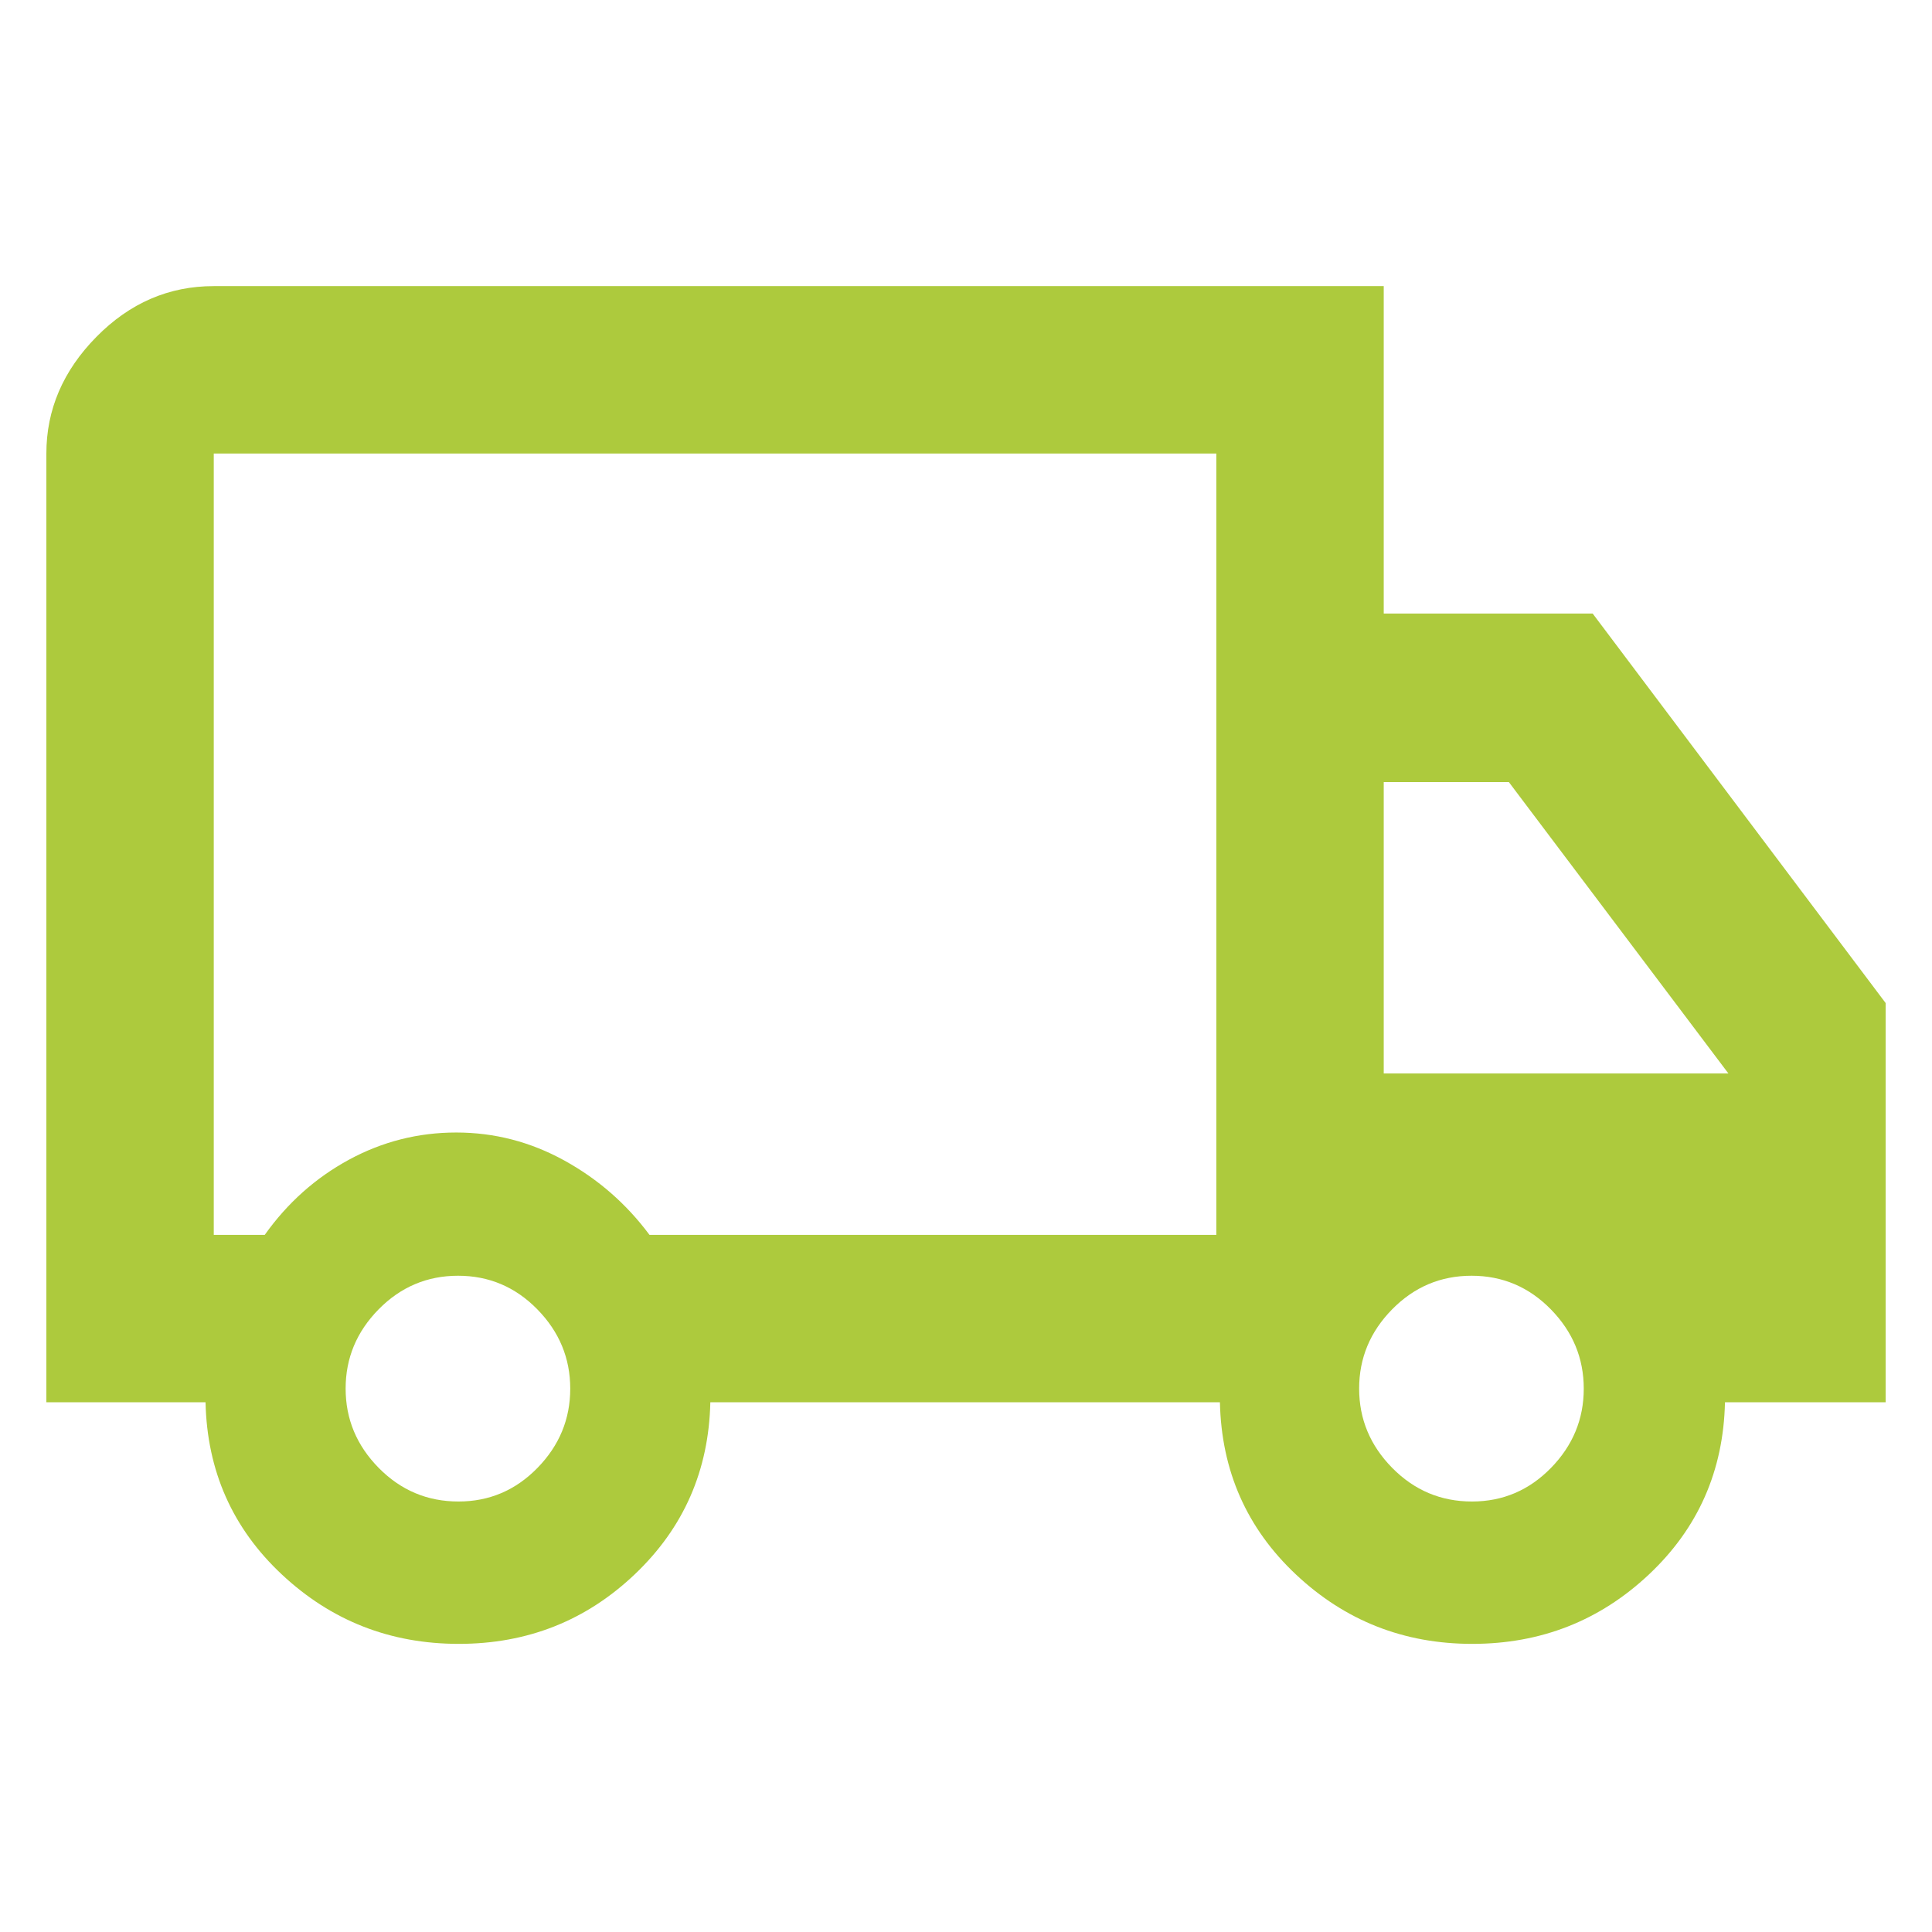<svg xmlns="http://www.w3.org/2000/svg" height="48px" viewBox="0 -960 960 960" width="48px" fill="#ADCA3D"><path d="M227.98-143.17q-51.09 0-87.9-34.45-36.82-34.45-37.95-85.6H23.04v-471.43q0-32.71 24.84-57.94 24.84-25.24 58.34-25.24h581.35v162.7h103.82L936.96-461.6v198.38h-79.83q-1.13 51.1-37.8 85.58-36.68 34.47-87.78 34.47-50.92 0-87.58-34.45-36.67-34.45-37.8-85.6H352.96q-1.13 50.87-37.52 85.46-36.38 34.59-87.46 34.59Zm-.17-70.74q22.94 0 39.24-16.68t16.3-39.39q0-22.72-16.35-39.41-16.35-16.7-39.39-16.7t-39.46 16.68q-16.41 16.68-16.41 39.39 0 22.72 16.44 39.41 16.45 16.7 39.63 16.7ZM106.22-346.39h25.32q16.98-23.87 41.88-37.37 24.9-13.5 53.3-13.5 28.41 0 53.61 13.86 25.21 13.87 42.41 37.01h281.65v-388.26H106.22v388.26Zm625.2 132.48q22.94 0 39.24-16.68t16.3-39.39q0-22.72-16.35-39.41-16.36-16.7-39.4-16.7t-39.45 16.68q-16.41 16.68-16.41 39.39 0 22.72 16.44 39.41 16.45 16.7 39.63 16.7Zm-43.85-212.7h171.26L749.74-571.39h-62.17v144.78ZM356.3-529.74Z"></path></svg>